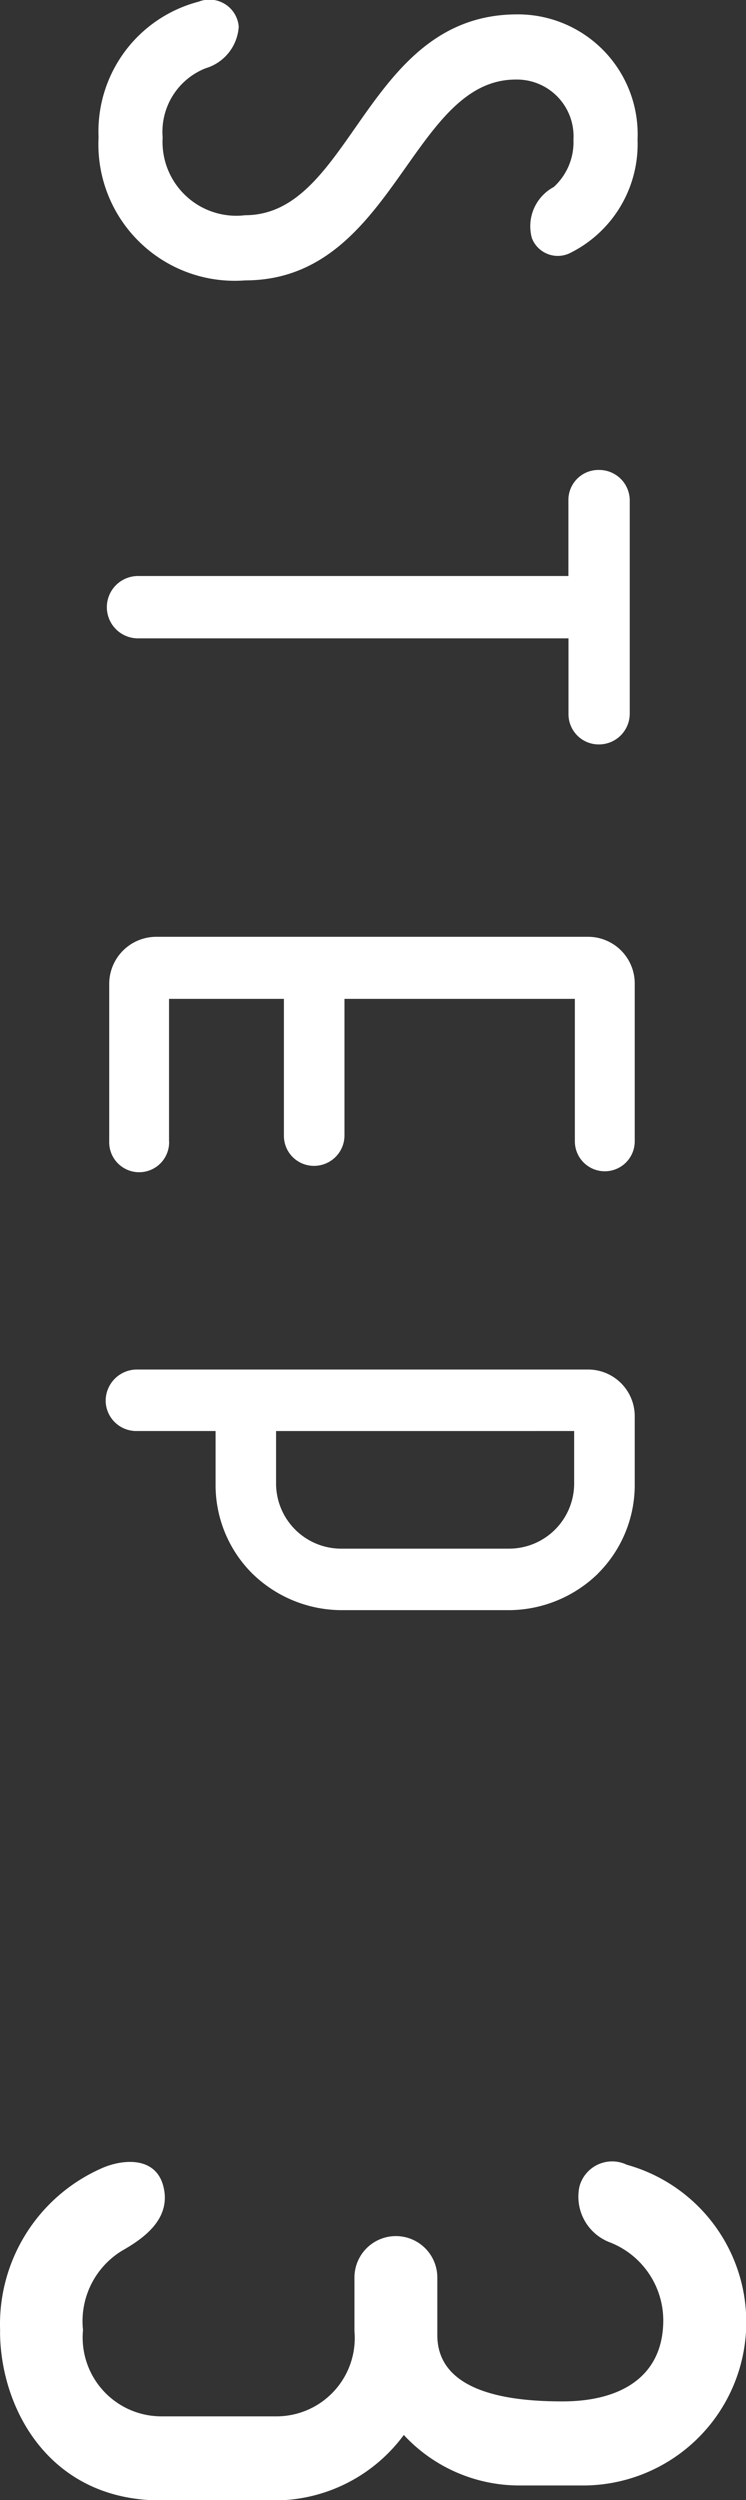 <svg xmlns="http://www.w3.org/2000/svg" width="26.468" height="88.63" viewBox="0 0 26.468 88.63">
  <rect x="0" y="0" width="26.468" height="88.63" fill="#333333" stroke="none"/>
  <defs>
    <style>
      .cls-1 {
        fill: #fff;
        fill-rule: evenodd;
      }
    </style>
  </defs>
  <path id="STEP_3" data-name="STEP 3" class="cls-1" d="M719.109,3666.65a1.044,1.044,0,0,1,1.424.88,1.645,1.645,0,0,1-1.174,1.48,2.419,2.419,0,0,0-1.525,2.45,2.617,2.617,0,0,0,2.925,2.76c3.8,0,4.249-7.07,9.6-7.12a4.252,4.252,0,0,1,4.324,4.44,4.307,4.307,0,0,1-2.374,4.01,0.984,0.984,0,0,1-1.375-.52,1.578,1.578,0,0,1,.775-1.81,2.146,2.146,0,0,0,.7-1.68,2.011,2.011,0,0,0-2.049-2.13c-3.724,0-4.324,7.12-9.6,7.12a4.836,4.836,0,0,1-5.2-5.07A4.755,4.755,0,0,1,719.109,3666.65Zm14.2,26.33a1.072,1.072,0,0,1-1.076-1.08v-2.68H716.959a1.105,1.105,0,1,1,0-2.21H732.23v-2.69a1.064,1.064,0,0,1,1.076-1.07,1.084,1.084,0,0,1,1.1,1.07v7.58A1.092,1.092,0,0,1,733.306,3692.98Zm-15.246,14.07a1.063,1.063,0,1,1-2.125,0v-5.57a1.671,1.671,0,0,1,1.649-1.68h15.347a1.655,1.655,0,0,1,1.649,1.68v5.57a1.062,1.062,0,1,1-2.124,0V3702h-8.174v4.84a1.08,1.08,0,0,1-1.074,1.08,1.065,1.065,0,0,1-1.075-1.08V3702H718.06v5.05Zm15.22,15.32a4.55,4.55,0,0,1-3.149,1.3h-5.973a4.55,4.55,0,0,1-3.149-1.3,4.425,4.425,0,0,1-1.3-3.17v-1.88h-2.8a1.086,1.086,0,0,1-1.1-1.08,1.11,1.11,0,0,1,1.1-1.1h16.022a1.655,1.655,0,0,1,1.649,1.68v2.38A4.429,4.429,0,0,1,733.28,3722.37Zm-9.122-.88h5.973a2.311,2.311,0,0,0,2.3-2.29v-1.88H721.858v1.88A2.311,2.311,0,0,0,724.158,3721.49Zm-12.093,27.74a6.042,6.042,0,0,1,3.571-5.76c0.665-.31,1.889-0.49,2.205.57,0.349,1.22-.736,1.93-1.471,2.35a2.925,2.925,0,0,0-1.365,2.8,2.794,2.794,0,0,0,2.766,3.06h4.1a2.776,2.776,0,0,0,2.765-3.02v-1.9a1.47,1.47,0,1,1,2.94,0v2.04c0,2.14,2.836,2.35,4.446,2.35,2.065,0,3.571-.88,3.571-2.88a2.974,2.974,0,0,0-1.926-2.77,1.731,1.731,0,0,1-1.05-1.96,1.2,1.2,0,0,1,1.68-.78,5.791,5.791,0,0,1-1.47,11.37h-2.275a5.588,5.588,0,0,1-4.165-1.79,5.7,5.7,0,0,1-4.516,2.32h-4.1C713.78,3755.23,712.065,3751.93,712.065,3749.23Z" transform="translate(-712.063 -3666.59)"/>
</svg>
